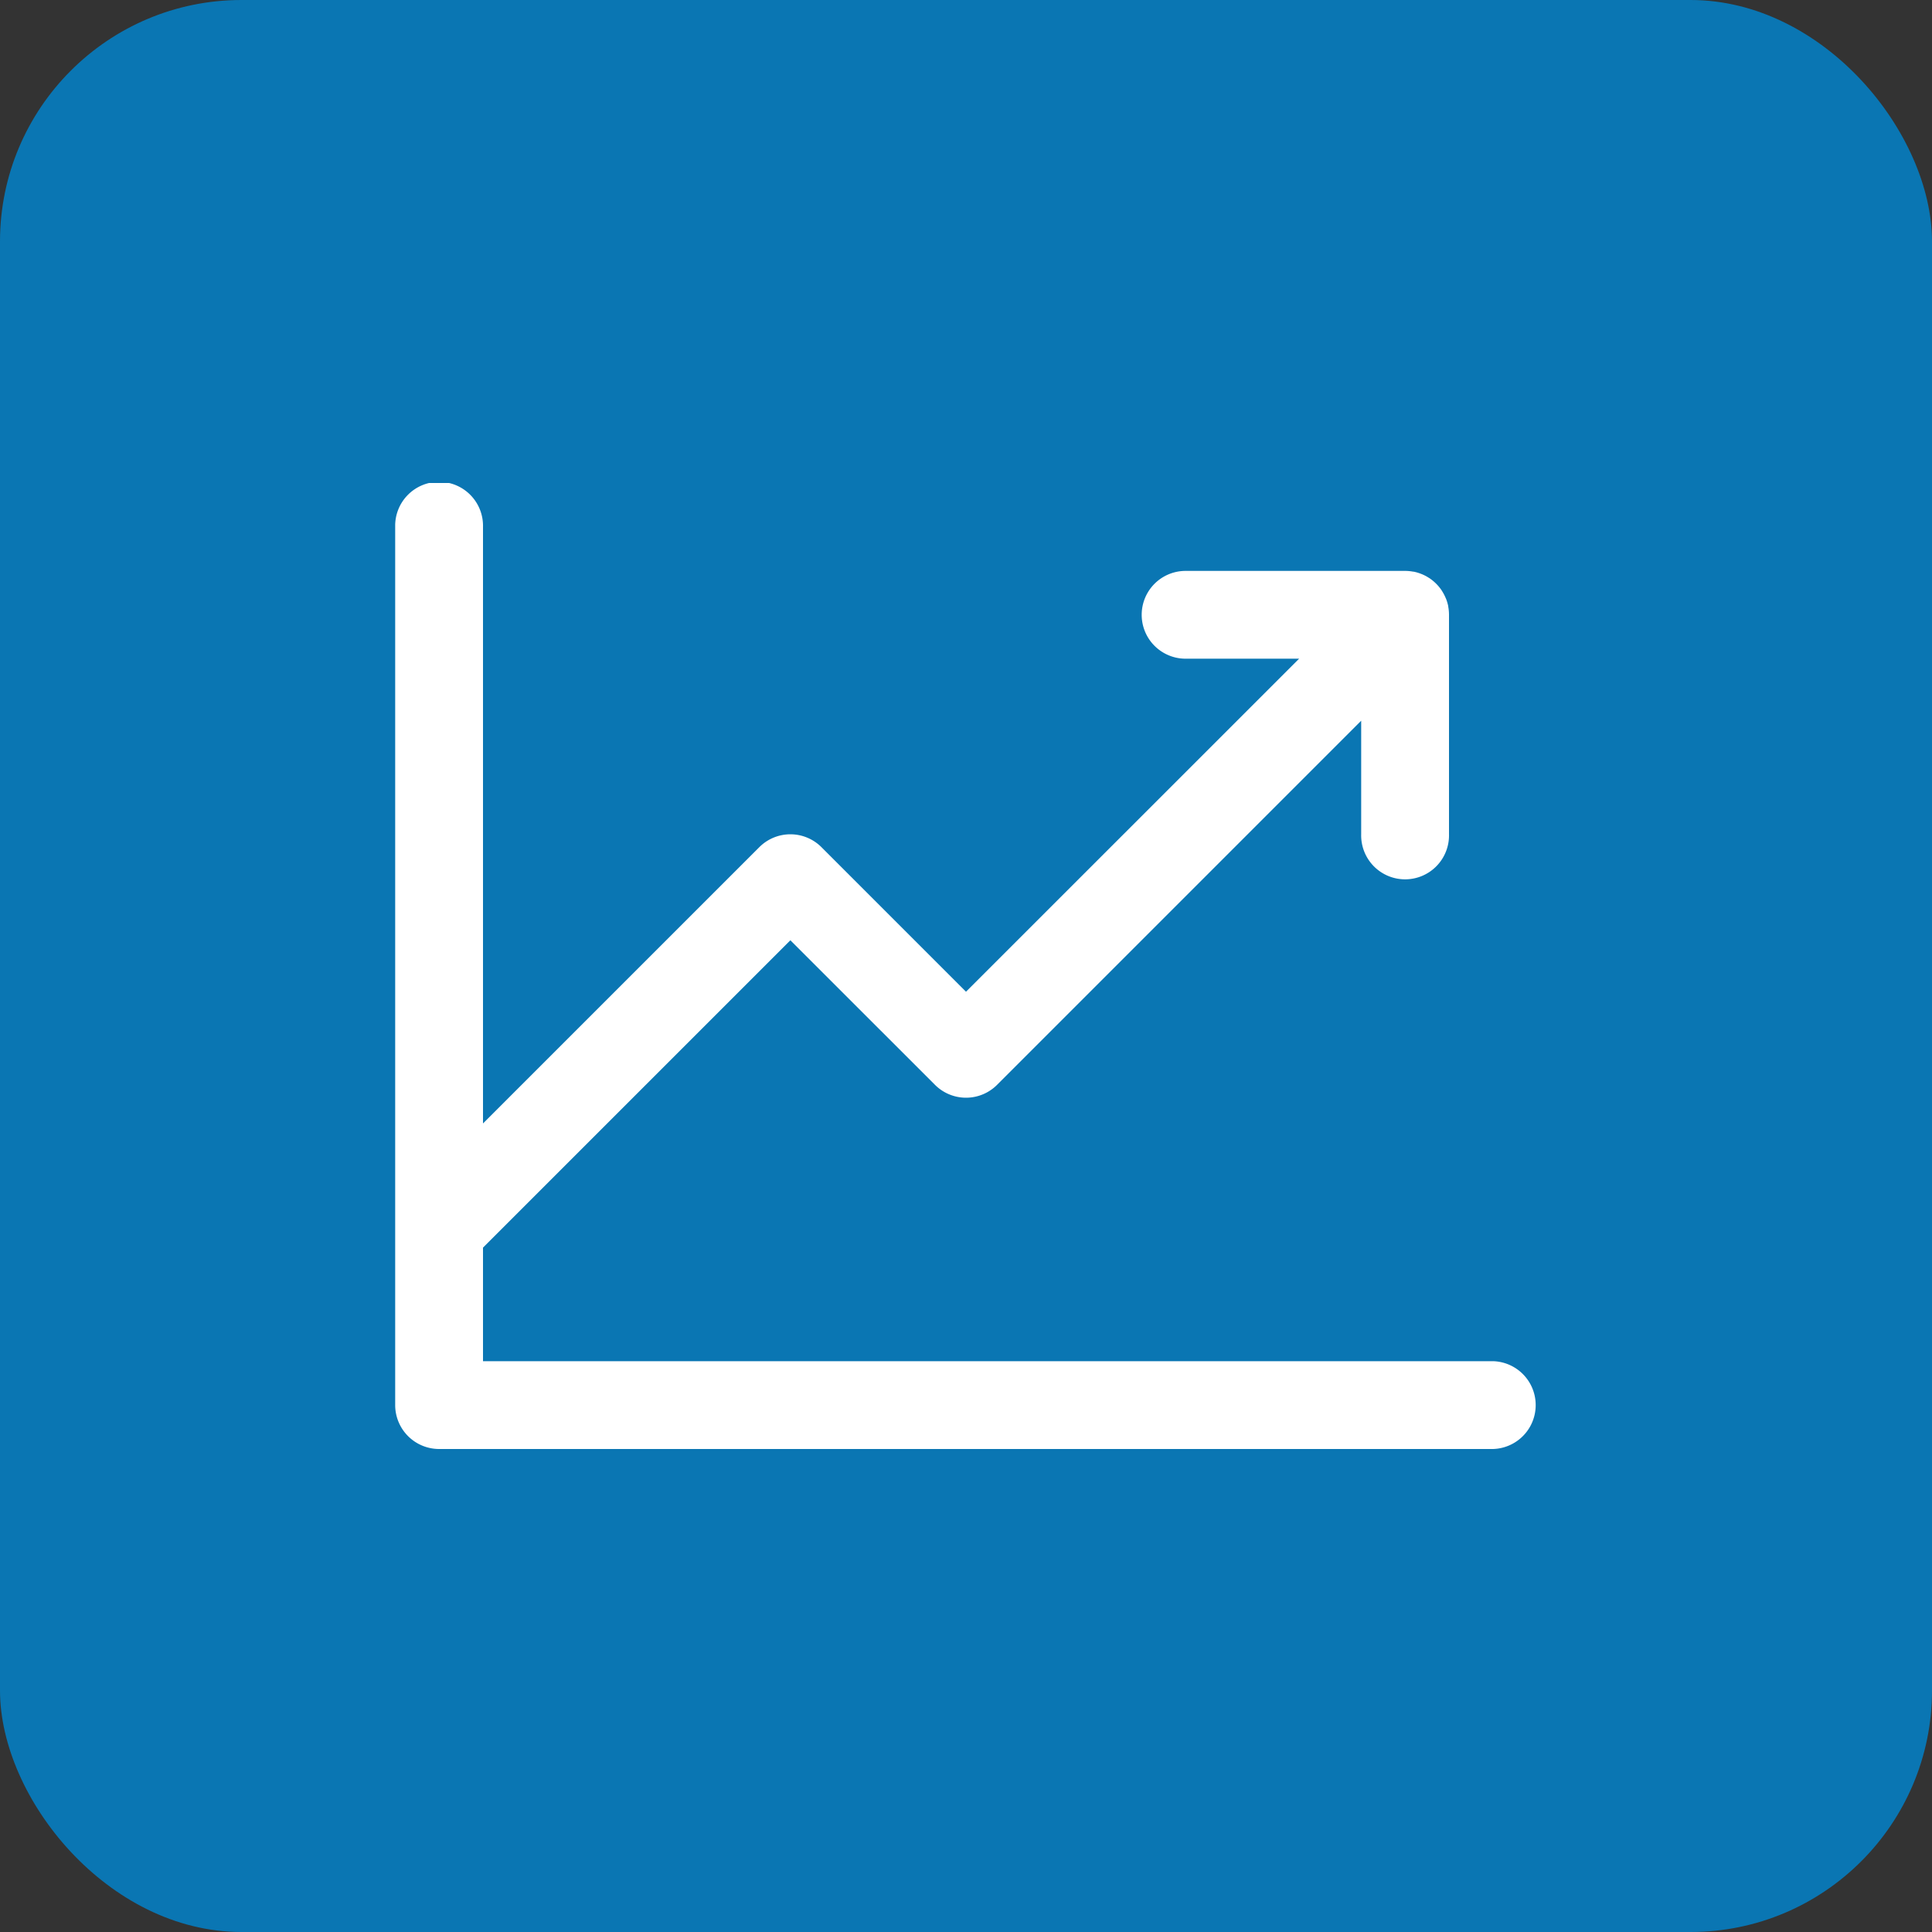 <svg xmlns="http://www.w3.org/2000/svg" xmlns:xlink="http://www.w3.org/1999/xlink" width="64" height="64" viewBox="0 0 64 64">
  <rect x="0" y="0" width="64" height="64" fill="#333333" stroke="none"/>
  <defs>
    <clipPath id="clip-path">
      <rect id="Retângulo_378" data-name="Retângulo 378" width="37.819" height="32" fill="#fff"/>
    </clipPath>
  </defs>
  <g id="Grupo_580" data-name="Grupo 580" transform="translate(-115 -4030)">
    <rect id="Retângulo_282" data-name="Retângulo 282" width="64" height="64" rx="8" transform="translate(115 4030)" fill="#0a76b3"/>
    <g id="Grupo_569" data-name="Grupo 569" transform="translate(128.091 4046)">
      <g id="Grupo_568" data-name="Grupo 568" clip-path="url(#clip-path)">
        <path id="Caminho_372" data-name="Caminho 372" d="M36.364,29.091H2.909V25.329L13.091,15.148l4.791,4.789a1.453,1.453,0,0,0,2.056,0L32,7.875v3.761a1.455,1.455,0,1,0,2.909,0V4.364h0a1.469,1.469,0,0,0-.025-.267l0-.015a1.481,1.481,0,0,0-.075-.252L34.8,3.811a1.529,1.529,0,0,0-.124-.236l-.009-.016a1.494,1.494,0,0,0-.407-.407l-.016-.009a1.421,1.421,0,0,0-.236-.124l-.019-.007a1.369,1.369,0,0,0-.252-.075l-.015,0a1.473,1.473,0,0,0-.268-.025H26.183a1.454,1.454,0,1,0,0,2.908h3.761L18.909,16.852,14.12,12.063a1.455,1.455,0,0,0-2.057,0L2.909,21.216V1.455A1.455,1.455,0,1,0,0,1.455V24.727H0v5.817A1.456,1.456,0,0,0,1.455,32H36.364a1.455,1.455,0,0,0,0-2.909" fill="#fff"/>
      </g>
    </g>
  </g>
</svg>
